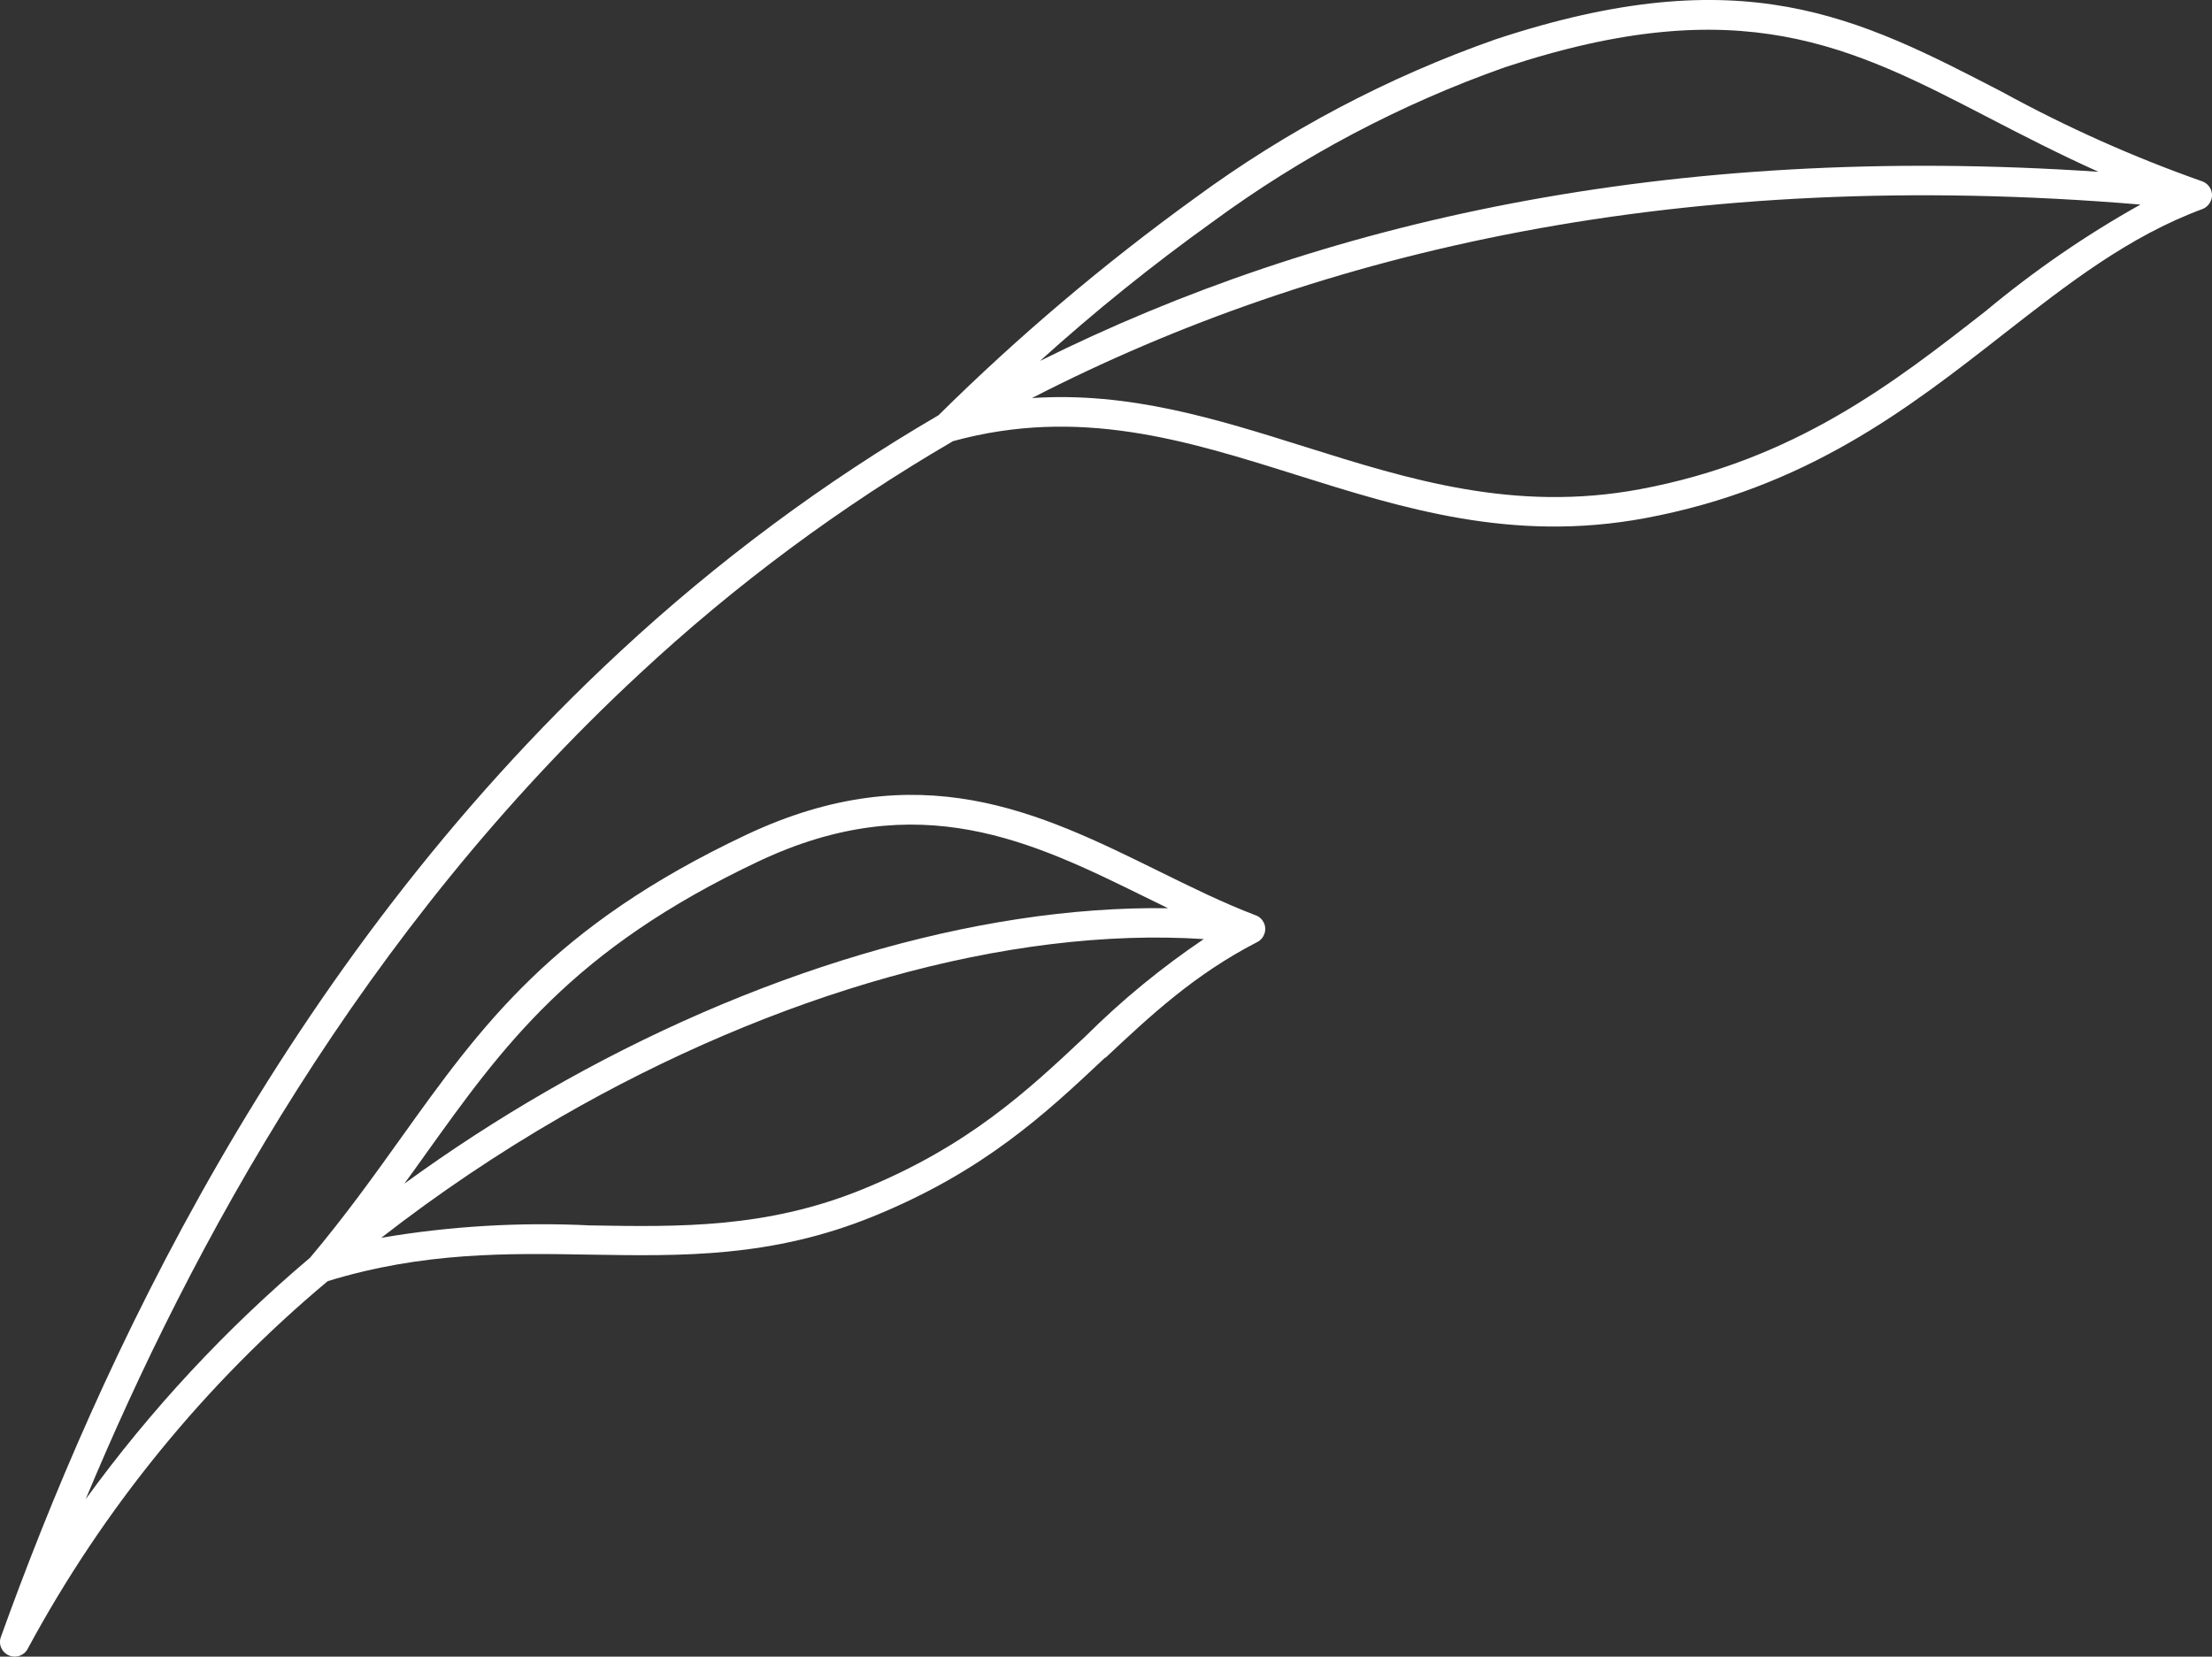 <?xml version="1.0" encoding="UTF-8"?>
<svg id="Layer_2" data-name="Layer 2" xmlns="http://www.w3.org/2000/svg" viewBox="0 0 173.41 129.89">
  <rect x="0" y="0" width="173.41" height="129.89" fill="#333333" stroke="none"/>
  <defs>
    <style>
      .cls-1 {
        fill: #fff;
        fill-rule: evenodd;
        stroke-width: 0px;
      }
    </style>
  </defs>
  <g id="Layer_4" data-name="Layer 4">
    <g id="Group_30" data-name="Group 30">
      <path id="Path_9" data-name="Path 9" class="cls-1" d="M167.8,16.04c-4.29,2.4-8.34,5.19-12.12,8.34-7.25,5.67-15,11.72-27.13,13.98-9.84,1.83-18.13-.78-26.25-3.33-6.94-2.18-13.76-4.33-21.4-3.82,22.6-11.62,51.06-18.18,86.9-15.17M94.37,73.63c-3.32,2.24-6.43,4.79-9.27,7.62-4.51,4.24-9.19,8.63-17.51,12.01-7.5,3.05-14.3,2.94-21.31,2.82-5.48-.27-10.98.05-16.39.97,4.46-3.47,9.15-6.63,14.05-9.46,16.77-9.67,35.09-14.96,50.43-13.96M31.72,92.79c3.56-2.59,7.25-4.99,11.06-7.19,16.09-9.29,33.64-14.61,48.79-14.39-.6-.29-1.2-.59-1.8-.88-8.8-4.33-17.73-8.73-30.29-2.8-14.65,6.92-20.04,14.47-26.17,23.04-.52.74-1.06,1.48-1.6,2.22M86.67,82.93c3.52-3.3,6.94-6.51,11.86-9.05.57-.27.82-.96.55-1.53-.13-.27-.35-.48-.63-.58-2.58-.98-5.12-2.24-7.68-3.5-9.28-4.57-18.7-9.2-32.26-2.82-15.21,7.18-20.77,14.96-27.08,23.78-2.14,2.99-4.37,6.11-7.12,9.38-6.6,5.58-12.51,11.93-17.59,18.93,8.2-19.68,21.6-44.49,43.45-64.74,7.48-6.96,15.72-13.07,24.54-18.21,9.88-2.71,18.28-.07,26.87,2.63,8.4,2.64,16.97,5.34,27.37,3.41,12.67-2.36,20.64-8.59,28.11-14.43,5.02-3.92,9.8-7.66,15.6-9.81.32-.12.57-.39.69-.72.2-.6-.12-1.25-.73-1.46-5.39-1.9-10.62-4.24-15.64-6.99-11.34-5.88-20.35-10.55-39.75-4.13-8.43,2.96-16.37,7.16-23.57,12.45-7.12,5.15-13.84,10.84-20.09,17.02-8.98,5.24-17.35,11.46-24.97,18.54C21.86,75.89,7.62,107.37.09,128.29c-.25.59.03,1.26.62,1.51.55.23,1.2,0,1.47-.54,5.94-11.01,13.92-20.79,23.51-28.81,7.5-2.3,14.11-2.19,20.53-2.08,7.25.12,14.27.24,22.22-2.99,8.7-3.54,13.54-8.08,18.2-12.46M81.53,28.3c21.92-10.9,49.15-17.12,82.98-14.83-3.09-1.39-5.89-2.83-8.55-4.21-10.86-5.63-19.49-10.11-37.97-3.99-8.21,2.9-15.94,6.99-22.96,12.15-4.7,3.37-9.21,7-13.5,10.88"/>
    </g>
  </g>
</svg>